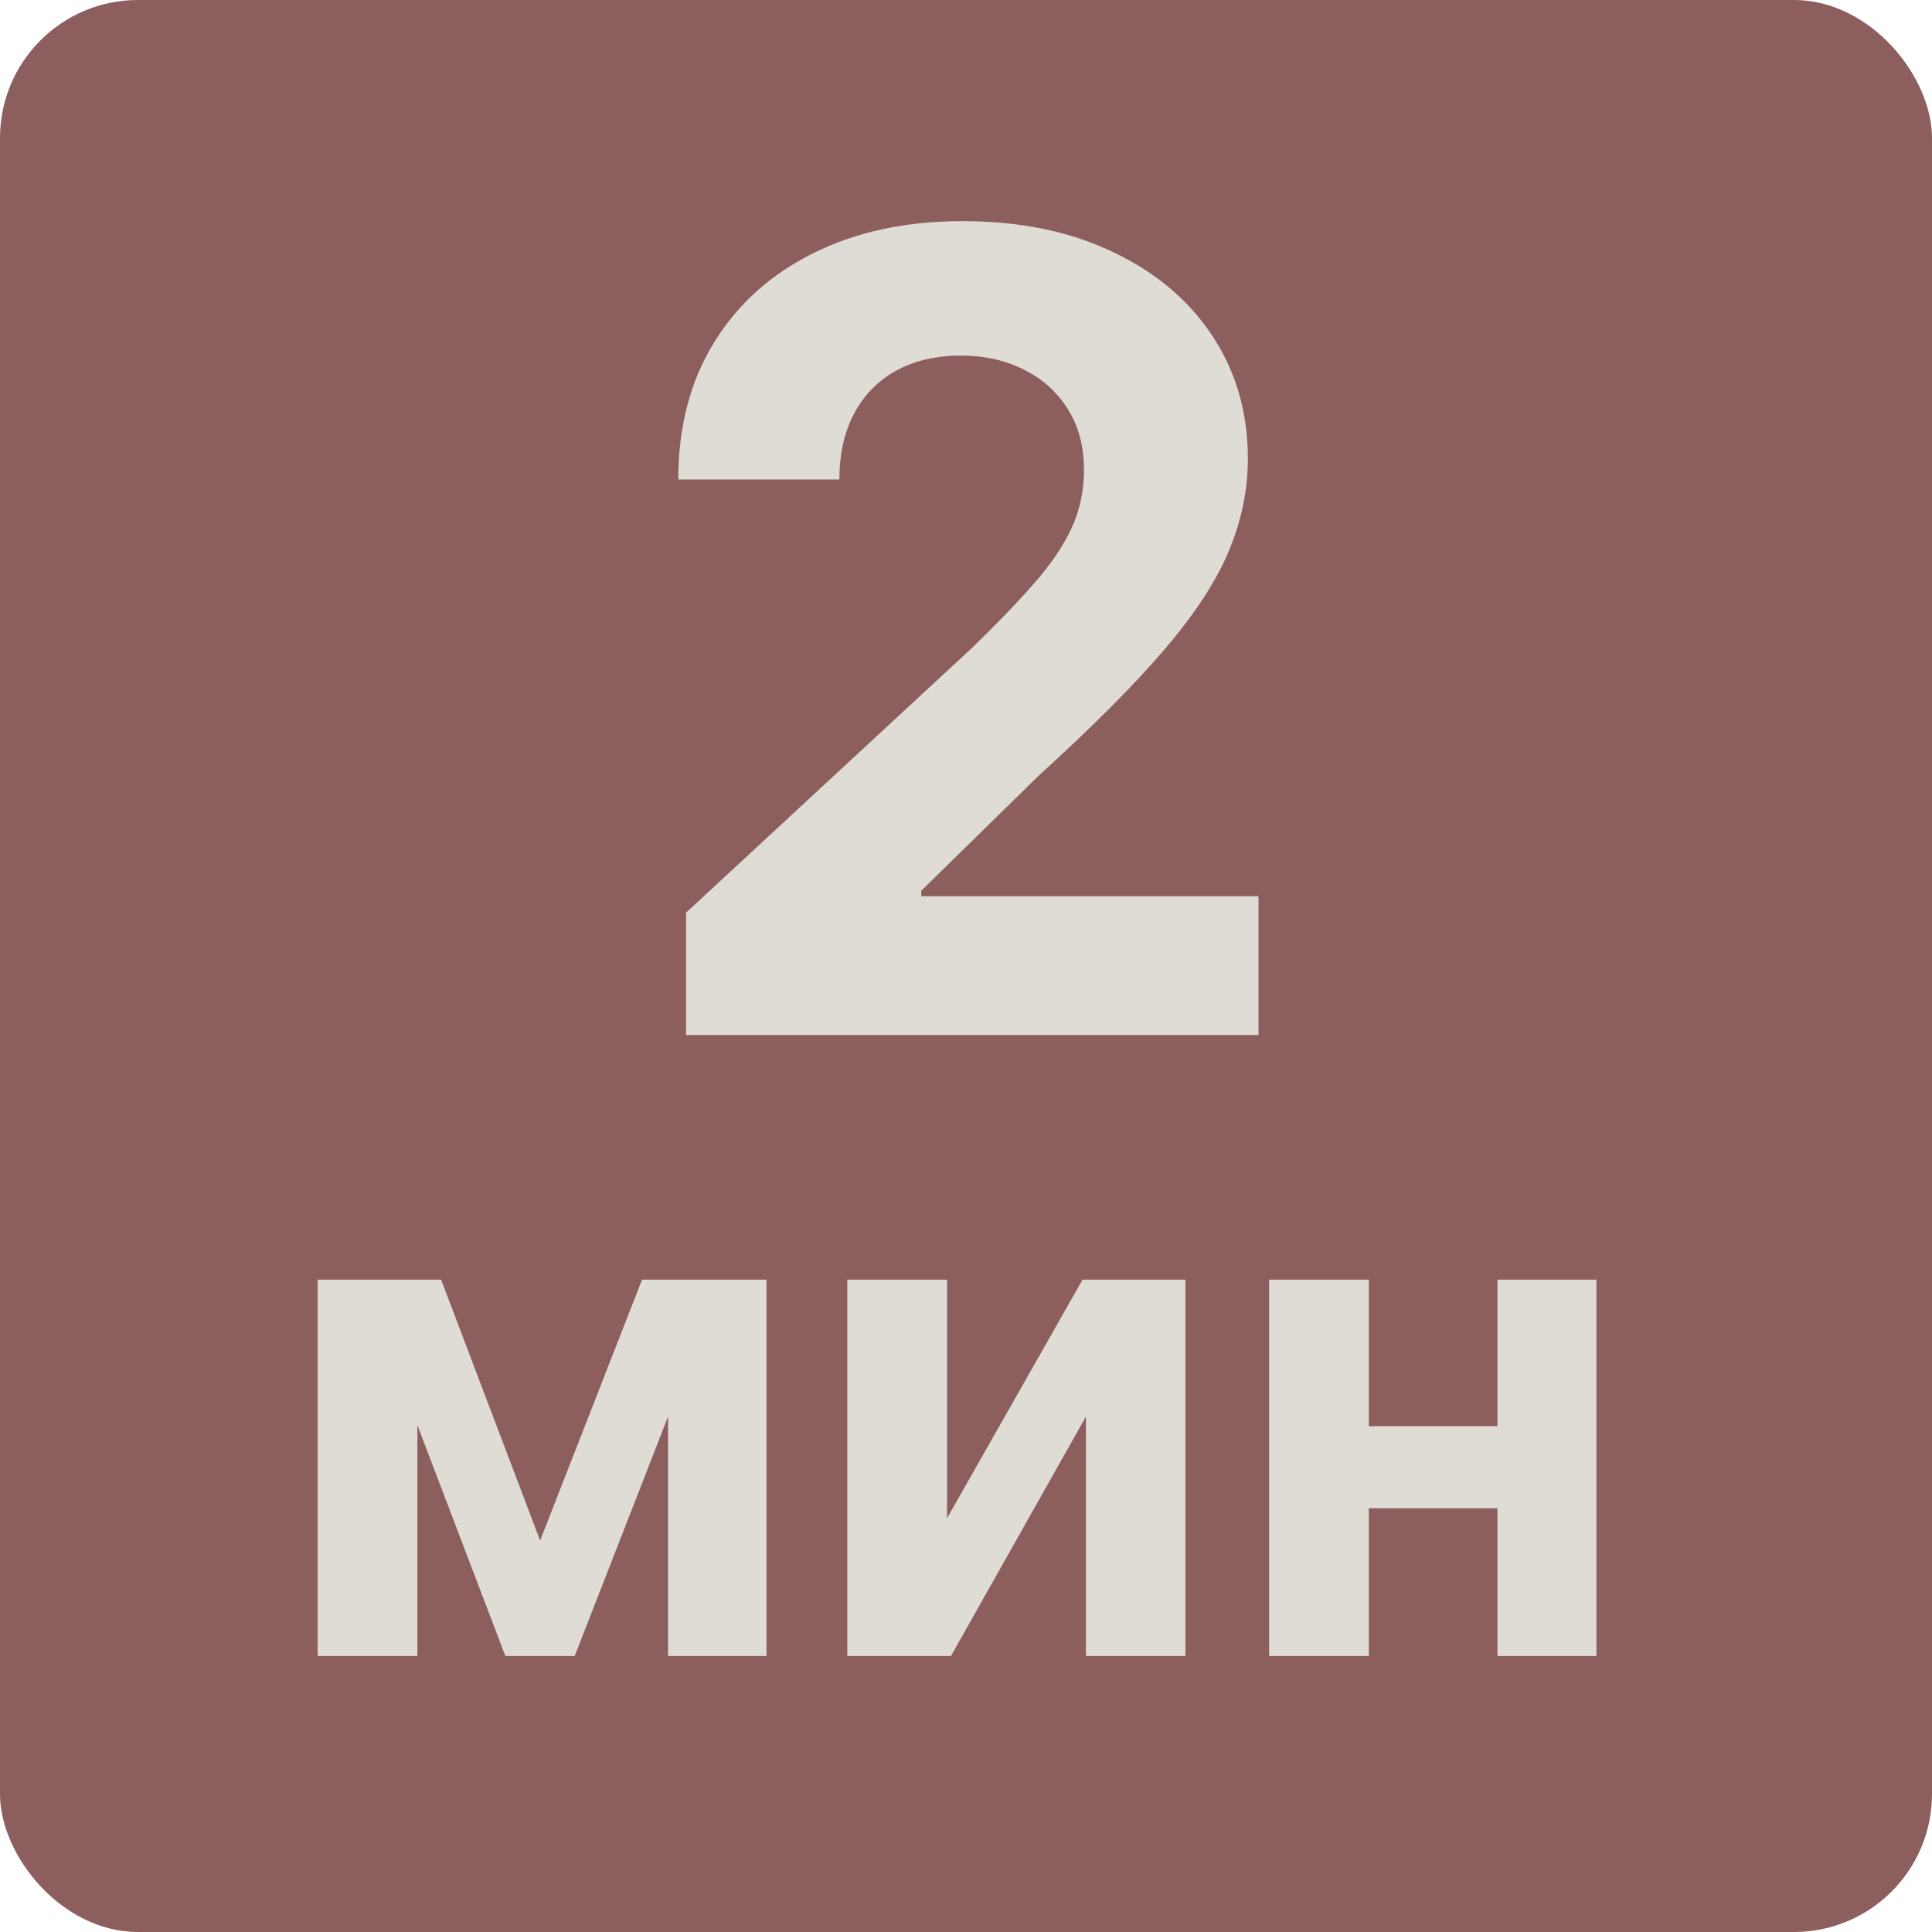 <svg width="28" height="28" viewBox="0 0 28 28" fill="none" xmlns="http://www.w3.org/2000/svg">
<rect width="28" height="28" rx="2" fill="#8D5E5E"/>
<path d="M9.943 15V13.227L14.085 9.392C14.438 9.051 14.733 8.744 14.972 8.472C15.214 8.199 15.398 7.932 15.523 7.67C15.648 7.405 15.71 7.119 15.71 6.812C15.71 6.472 15.633 6.178 15.477 5.932C15.322 5.682 15.11 5.491 14.841 5.358C14.572 5.222 14.267 5.153 13.926 5.153C13.57 5.153 13.259 5.225 12.994 5.369C12.729 5.513 12.525 5.72 12.381 5.989C12.237 6.258 12.165 6.578 12.165 6.949H9.83C9.83 6.188 10.002 5.527 10.347 4.966C10.691 4.405 11.174 3.972 11.796 3.665C12.417 3.358 13.133 3.205 13.943 3.205C14.777 3.205 15.502 3.352 16.119 3.648C16.741 3.939 17.224 4.345 17.568 4.864C17.913 5.383 18.085 5.977 18.085 6.648C18.085 7.087 17.998 7.521 17.824 7.949C17.653 8.377 17.349 8.852 16.909 9.375C16.47 9.894 15.85 10.517 15.051 11.244L13.352 12.909V12.989H18.239V15H9.943Z" fill="#DFDCD5"/>
<path d="M7.828 22.327L9.305 18.546H10.456L8.329 24H7.324L5.246 18.546H6.393L7.828 22.327ZM6.049 18.546V24H4.604V18.546H6.049ZM9.682 24V18.546H11.109V24H9.682ZM13.725 22.004L15.689 18.546H17.18V24H15.738V20.53L13.782 24H12.28V18.546H13.725V22.004ZM22.189 20.669V21.859H19.341V20.669H22.189ZM19.838 18.546V24H18.393V18.546H19.838ZM23.137 18.546V24H21.702V18.546H23.137Z" fill="#DFDCD5"/>
</svg>

